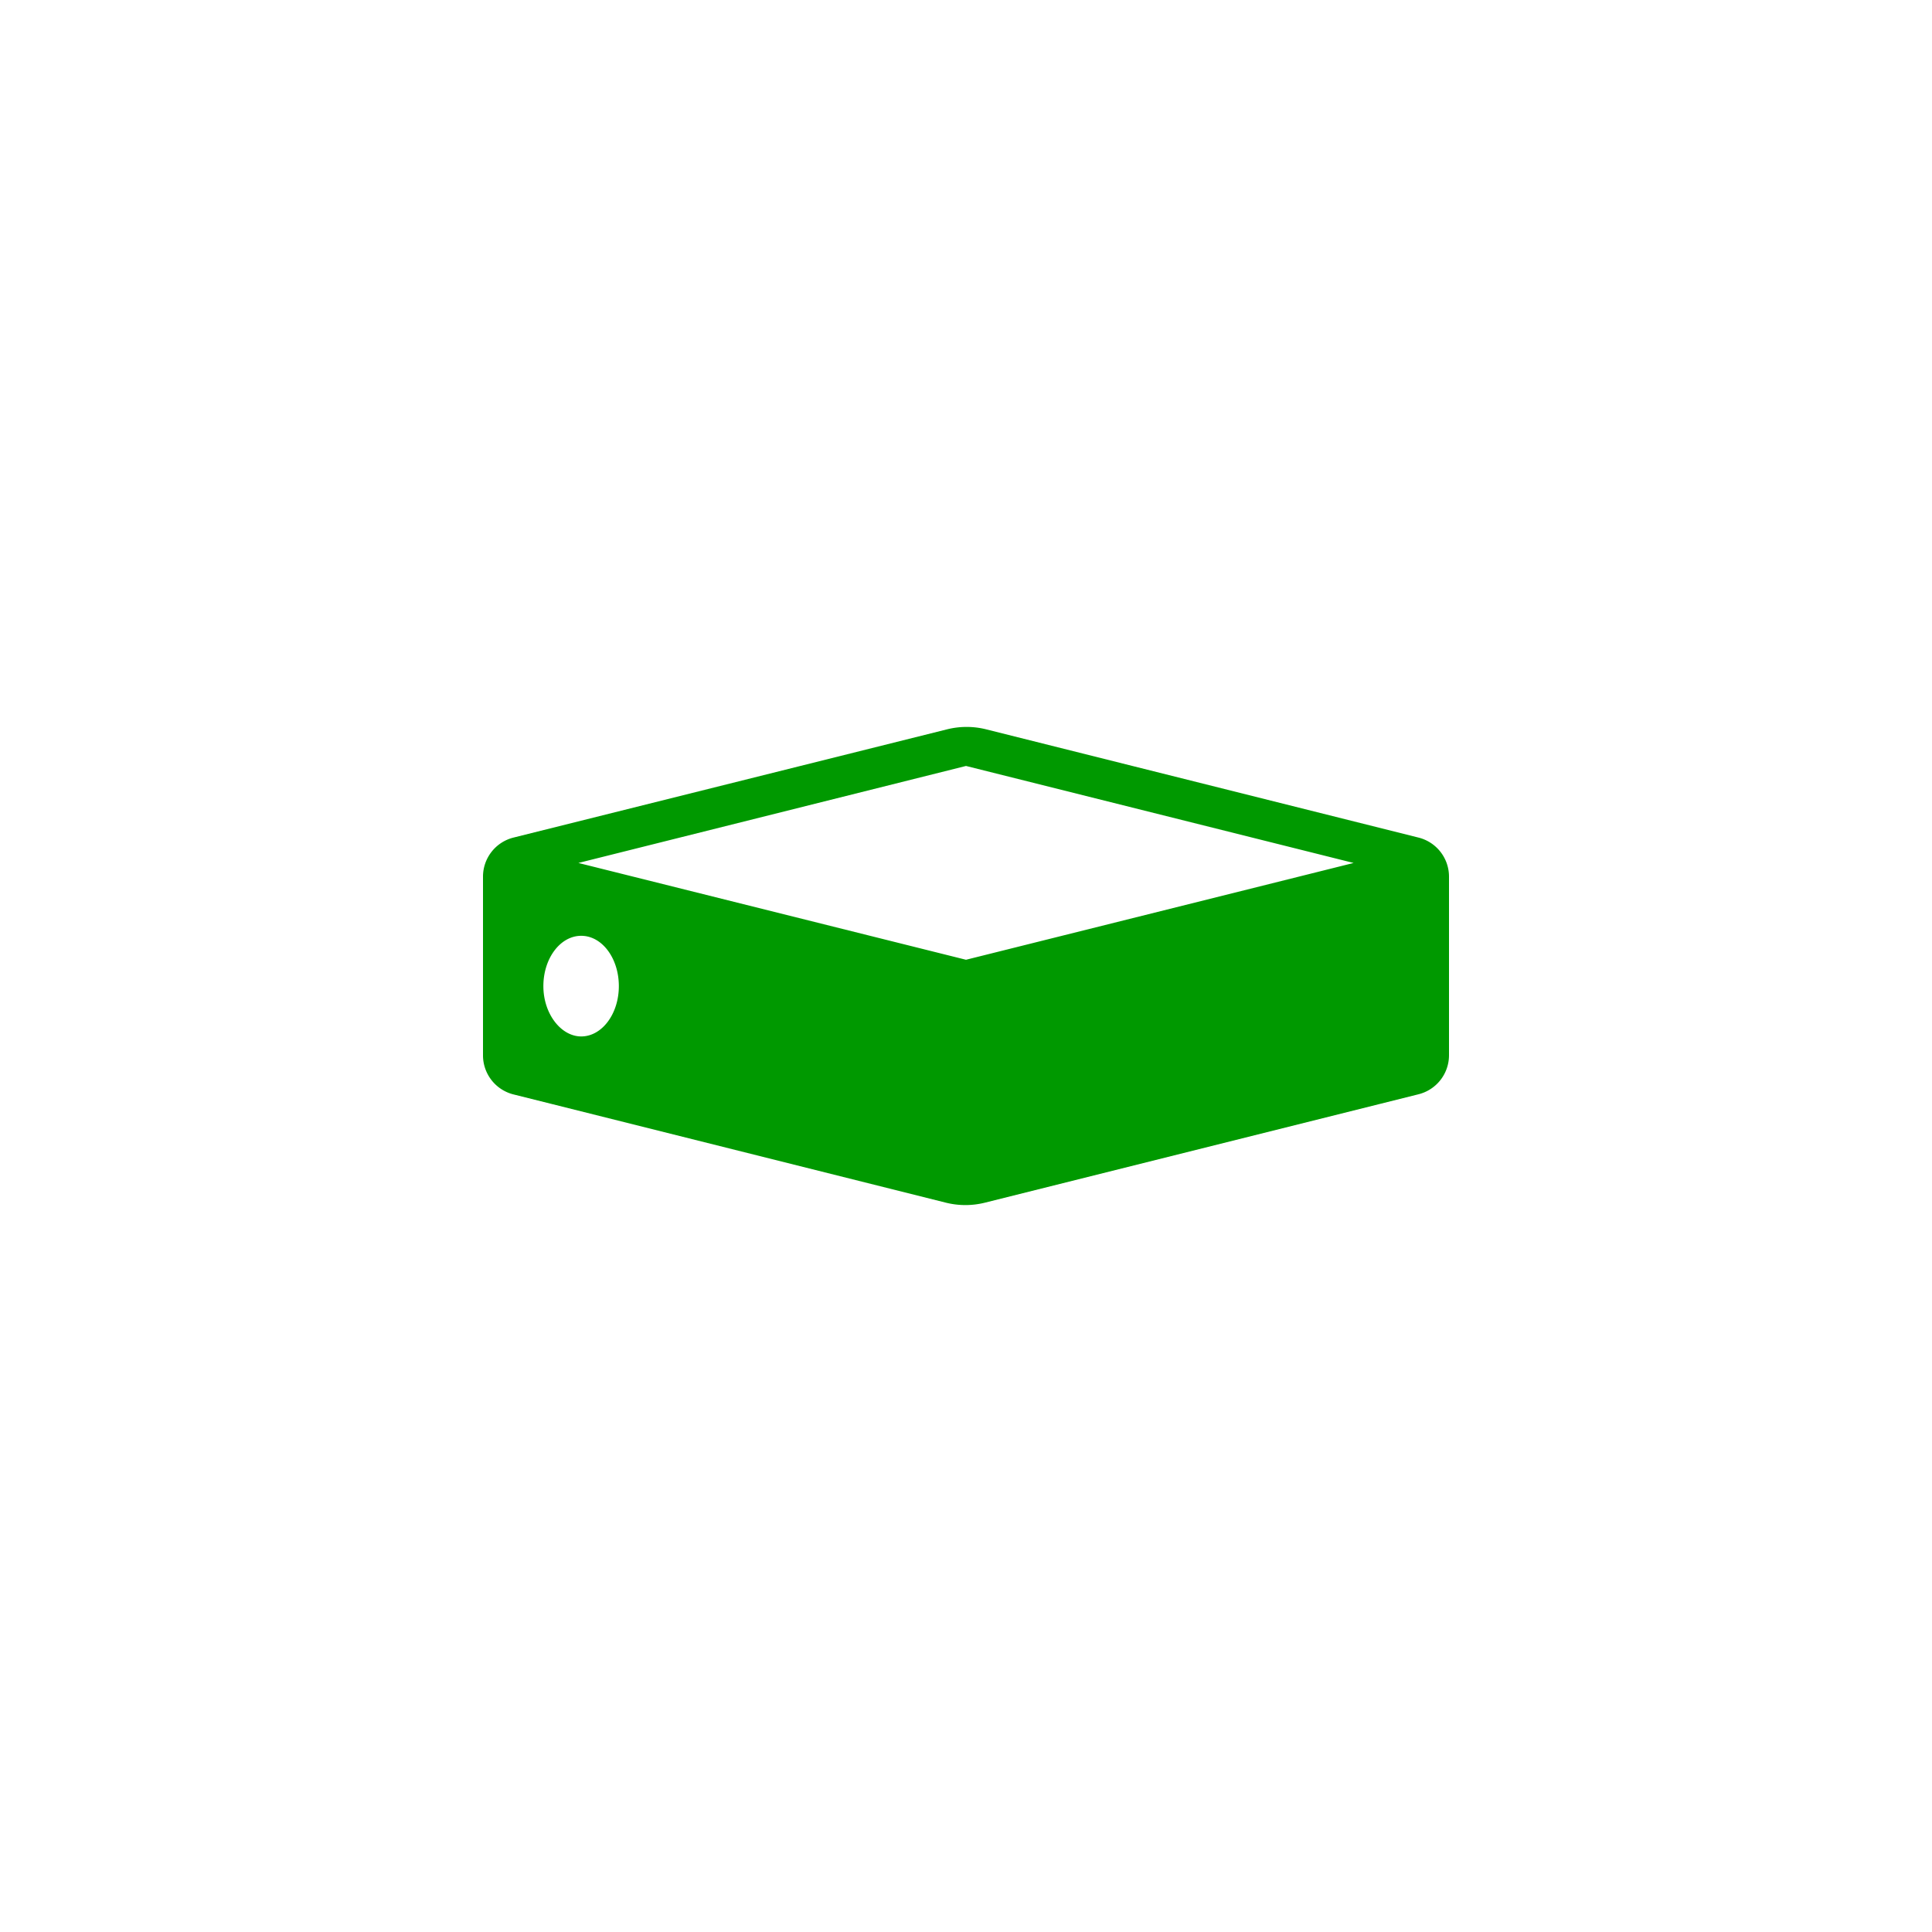<svg id="Layer_1" data-name="Layer 1" xmlns="http://www.w3.org/2000/svg" viewBox="0 0 96 96"><defs><style>.cls-1{fill:#090;}</style></defs><title>Server-Green</title><path class="cls-1" d="M70.49,41.62,49,36.24a4,4,0,0,0-1.94,0L25.51,41.62A2,2,0,0,0,24,43.56v8.88a2,2,0,0,0,1.51,1.94l1.88.47L47,59.76a4,4,0,0,0,1.94,0l19.64-4.91,1.88-.47A2,2,0,0,0,72,52.44V43.56A2,2,0,0,0,70.49,41.62ZM28.88,51.5c-1,0-1.88-1.12-1.88-2.5s.84-2.5,1.88-2.5,1.87,1.12,1.87,2.5S29.91,51.5,28.88,51.5ZM48,47.69,28.74,42.88,48,38.06l19.26,4.82Z"/></svg>
